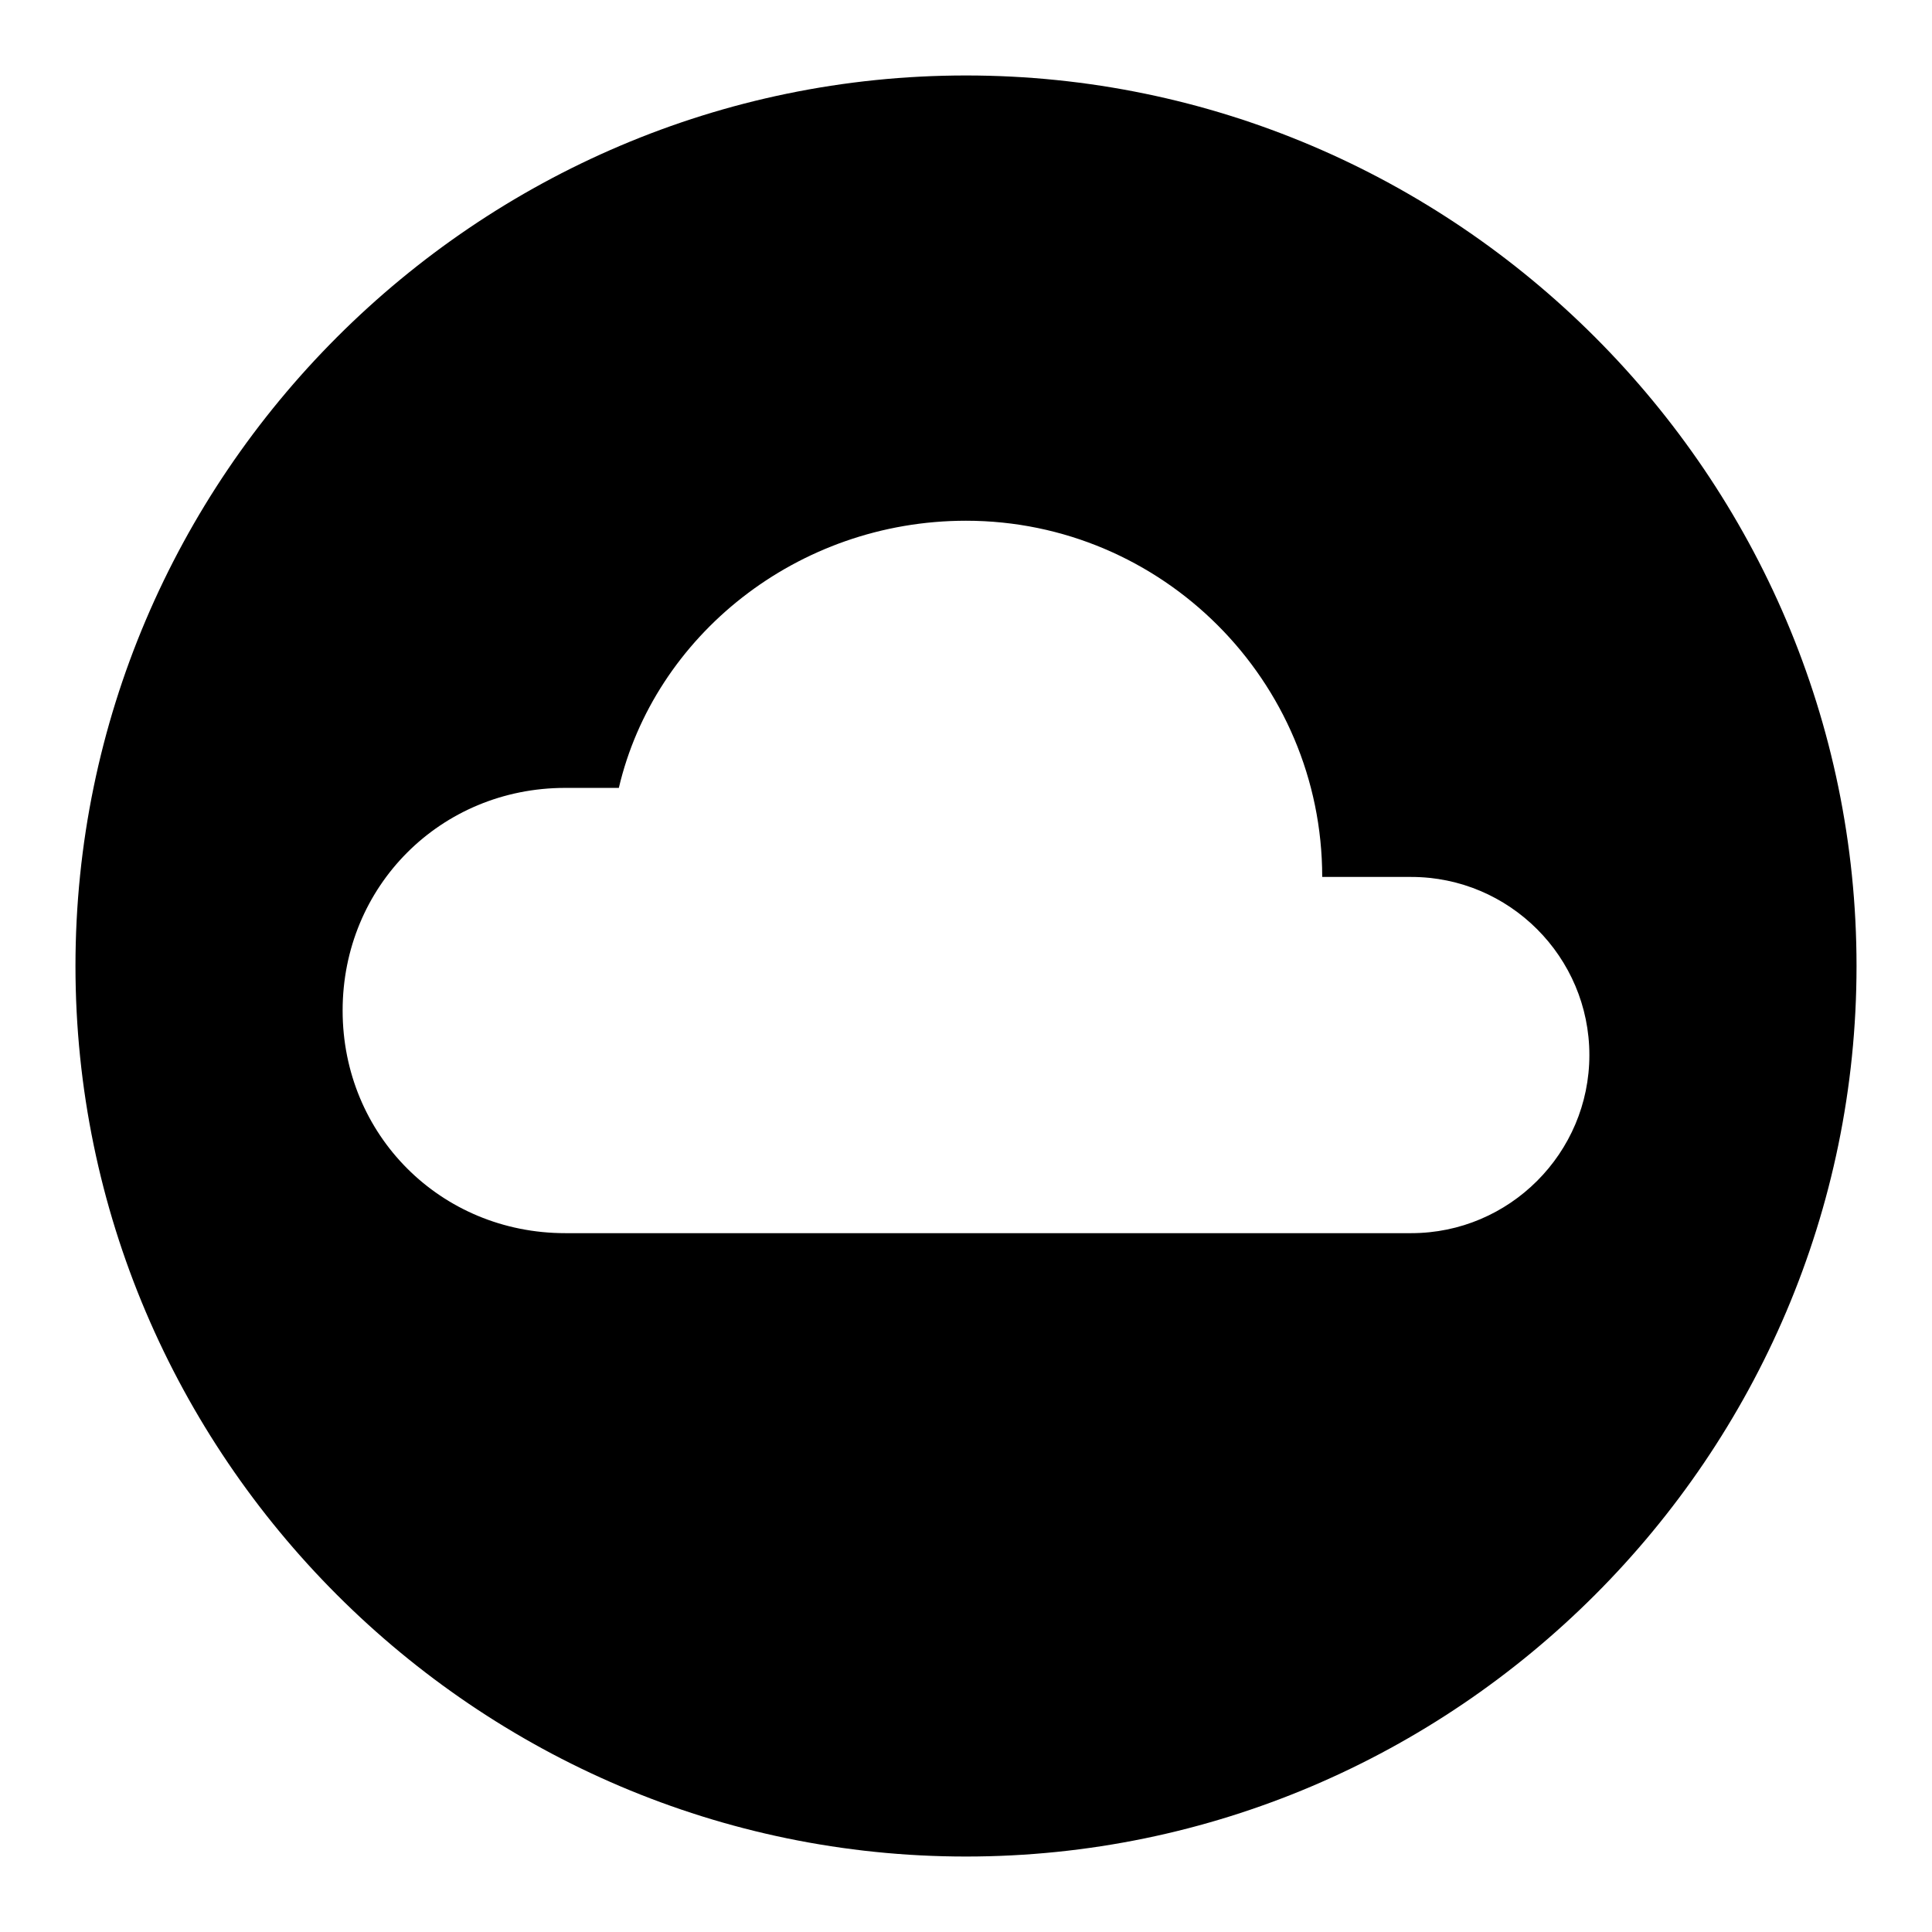 <?xml version="1.0" encoding="utf-8"?>
<!-- Svg Vector Icons : http://www.onlinewebfonts.com/icon -->
<!DOCTYPE svg PUBLIC "-//W3C//DTD SVG 1.1//EN" "http://www.w3.org/Graphics/SVG/1.1/DTD/svg11.dtd">
<svg version="1.1" xmlns="http://www.w3.org/2000/svg" xmlns:xlink="http://www.w3.org/1999/xlink" x="0px" y="0px" viewBox="0 0 256 256" enable-background="new 0 0 256 256" xml:space="preserve">
<g> <path fill="#000000" d="M128,10C63.1,10,10,63.1,10,128c0,64.9,53.1,118,118,118c64.9,0,118-53.1,118-118C246,63.1,192.9,10,128,10 z M187,163.4H74.9c-16.5,0-29.5-13-29.5-29.5c0-16.5,13-29.5,29.5-29.5H82C86.7,84.3,105.6,69,128,69c26,0,47.2,21.2,47.2,47.2H187 c13,0,23.6,10.6,23.6,23.6C210.6,152.8,200,163.4,187,163.4L187,163.4z"/></g>
</svg>